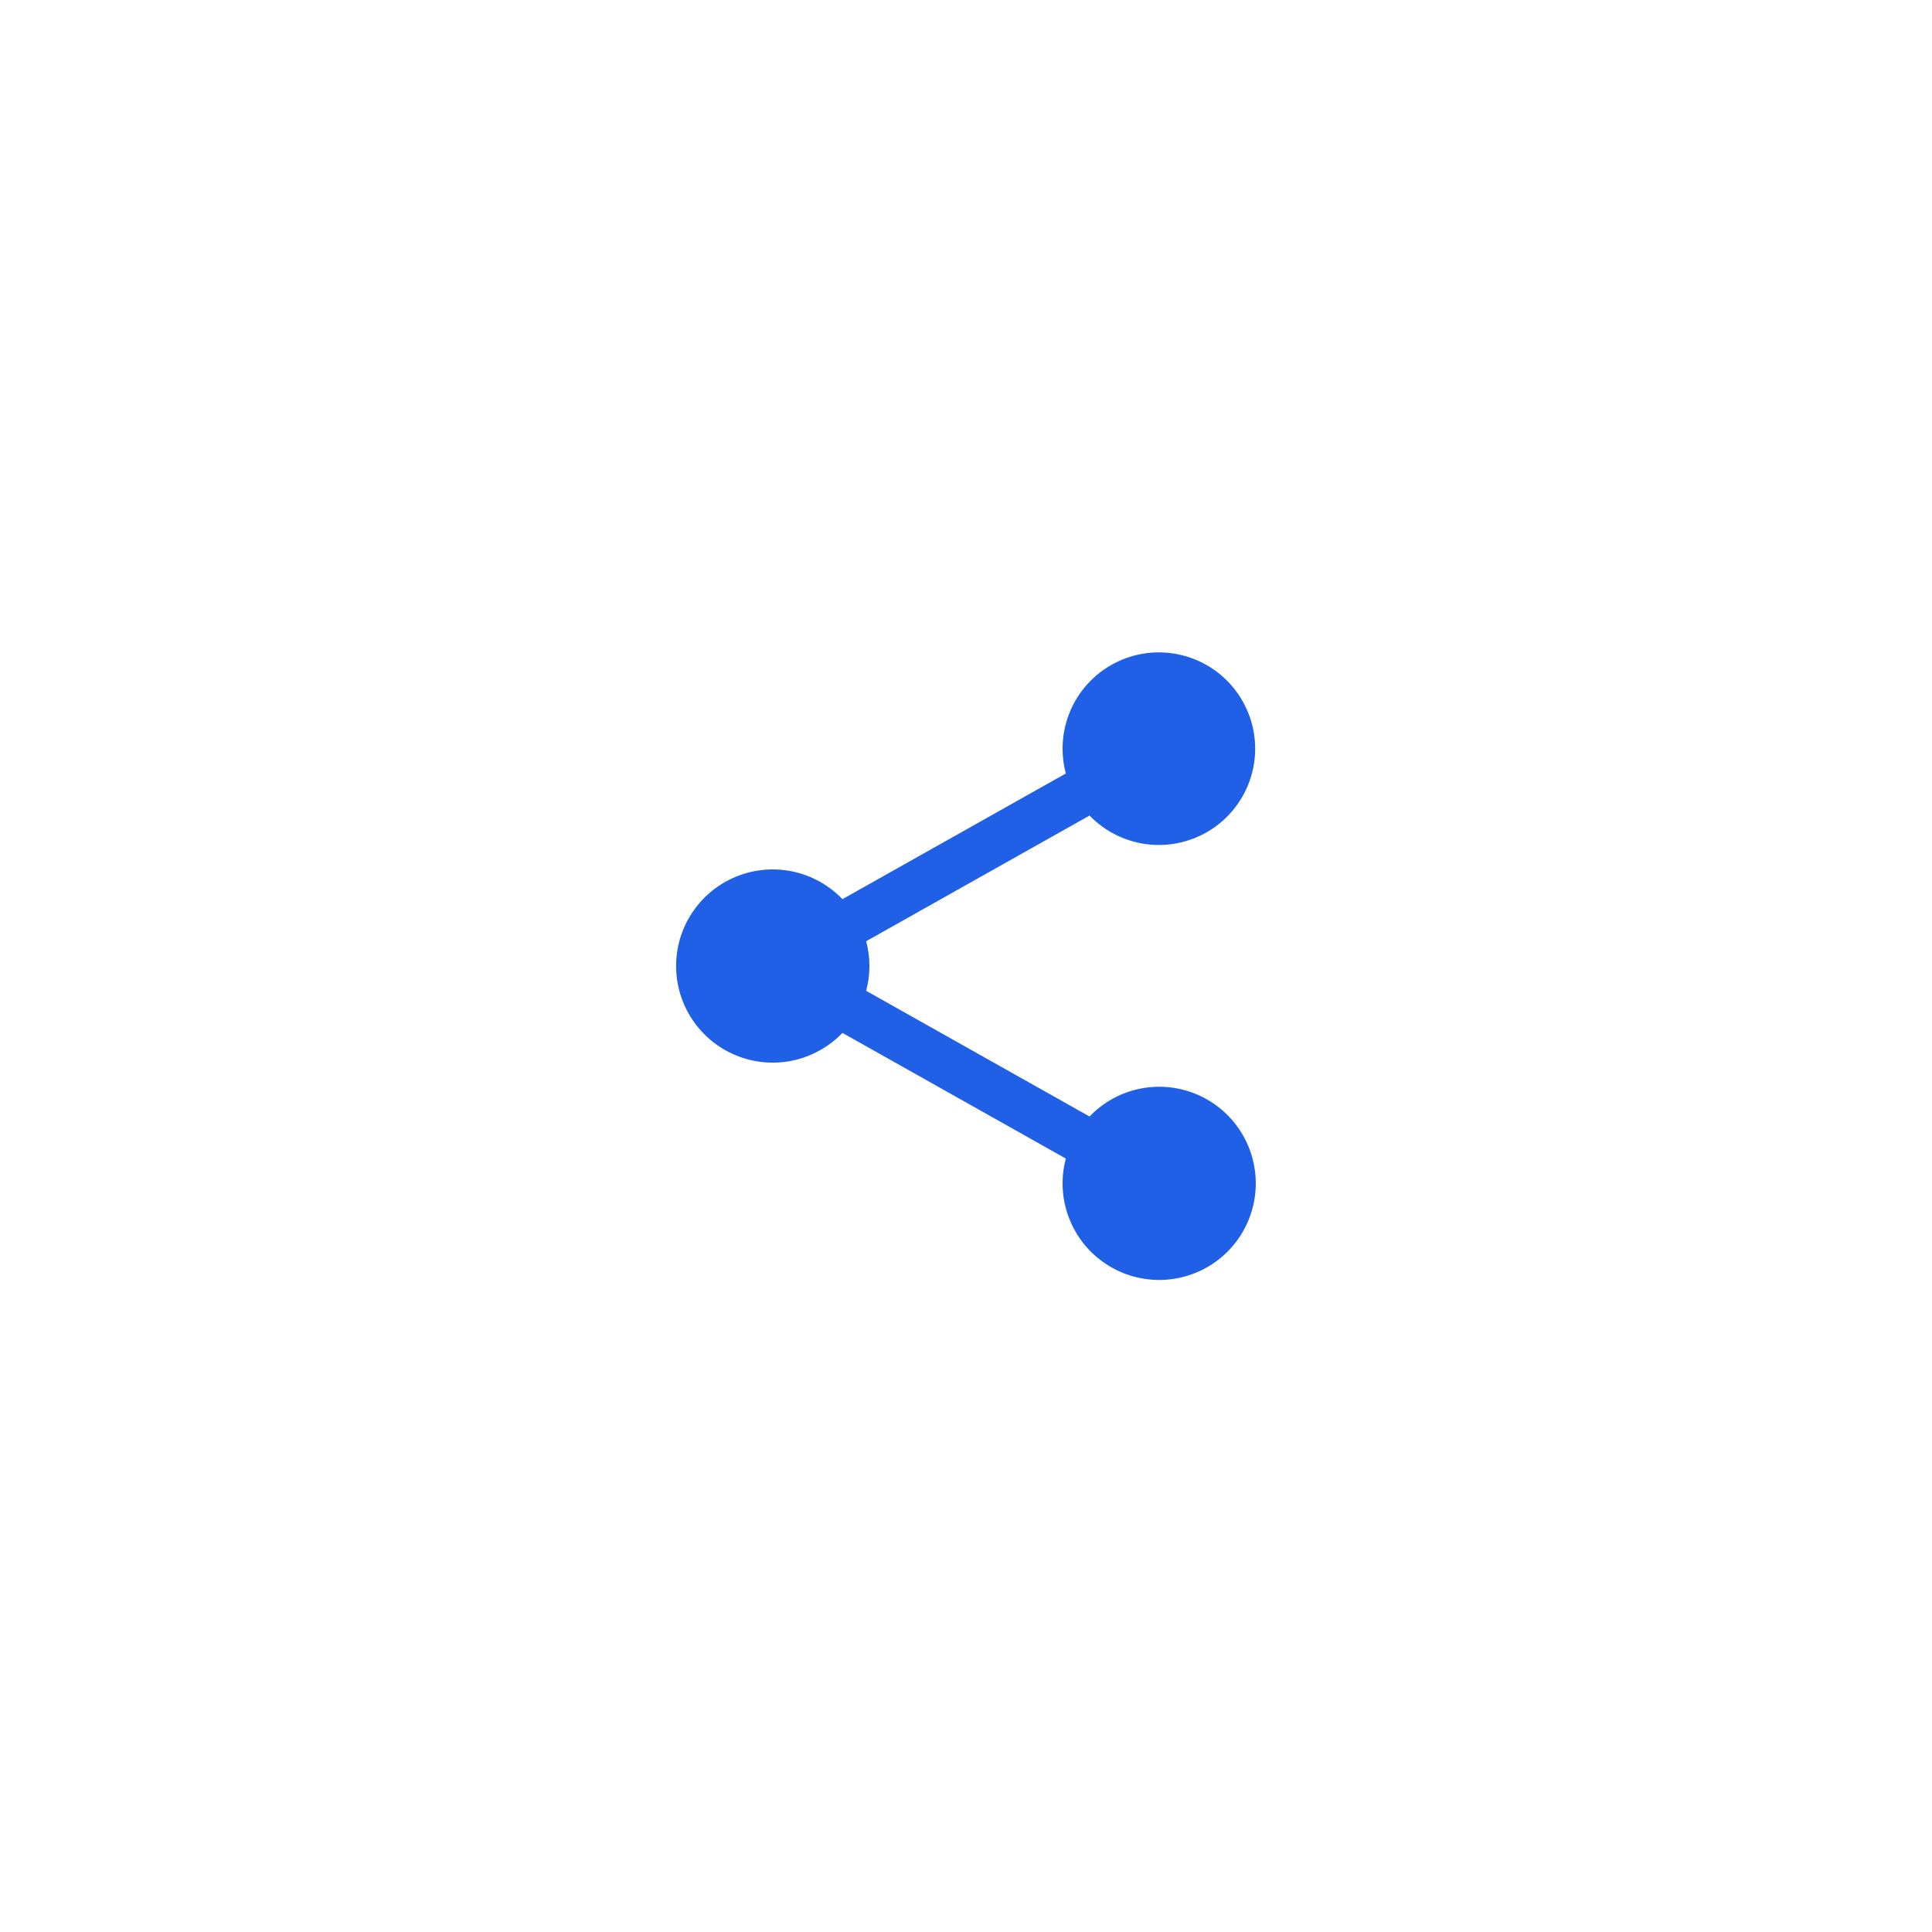 <svg width="40" height="40" viewBox="0 0 40 40" fill="none" xmlns="http://www.w3.org/2000/svg">
<circle cx="20" cy="20" r="20" fill="transparent"/>
<path d="M23.999 22.5C23.73 22.5 23.463 22.555 23.216 22.66C22.968 22.766 22.744 22.921 22.558 23.116L17.933 20.514C18.023 20.177 18.023 19.823 17.933 19.487L22.558 16.885C22.895 17.234 23.347 17.448 23.831 17.488C24.314 17.527 24.796 17.389 25.185 17.099C25.574 16.809 25.843 16.387 25.944 15.913C26.044 15.438 25.968 14.943 25.729 14.521C25.491 14.098 25.107 13.777 24.648 13.618C24.19 13.458 23.69 13.471 23.24 13.654C22.791 13.838 22.424 14.178 22.208 14.612C21.992 15.047 21.942 15.545 22.067 16.014L17.442 18.616C17.165 18.328 16.809 18.129 16.419 18.045C16.029 17.961 15.622 17.996 15.252 18.145C14.882 18.294 14.564 18.55 14.341 18.881C14.117 19.211 13.998 19.601 13.998 20C13.998 20.399 14.117 20.789 14.341 21.12C14.564 21.451 14.882 21.707 15.252 21.856C15.622 22.005 16.029 22.04 16.419 21.956C16.809 21.872 17.165 21.673 17.442 21.385L22.067 23.987C21.959 24.391 21.981 24.818 22.129 25.208C22.277 25.599 22.543 25.934 22.891 26.165C23.239 26.397 23.65 26.513 24.068 26.499C24.485 26.485 24.888 26.34 25.219 26.086C25.55 25.831 25.793 25.479 25.914 25.079C26.035 24.679 26.027 24.252 25.893 23.856C25.758 23.461 25.503 23.117 25.164 22.874C24.824 22.631 24.417 22.5 23.999 22.5Z" fill="#2060E6"/>
</svg>

